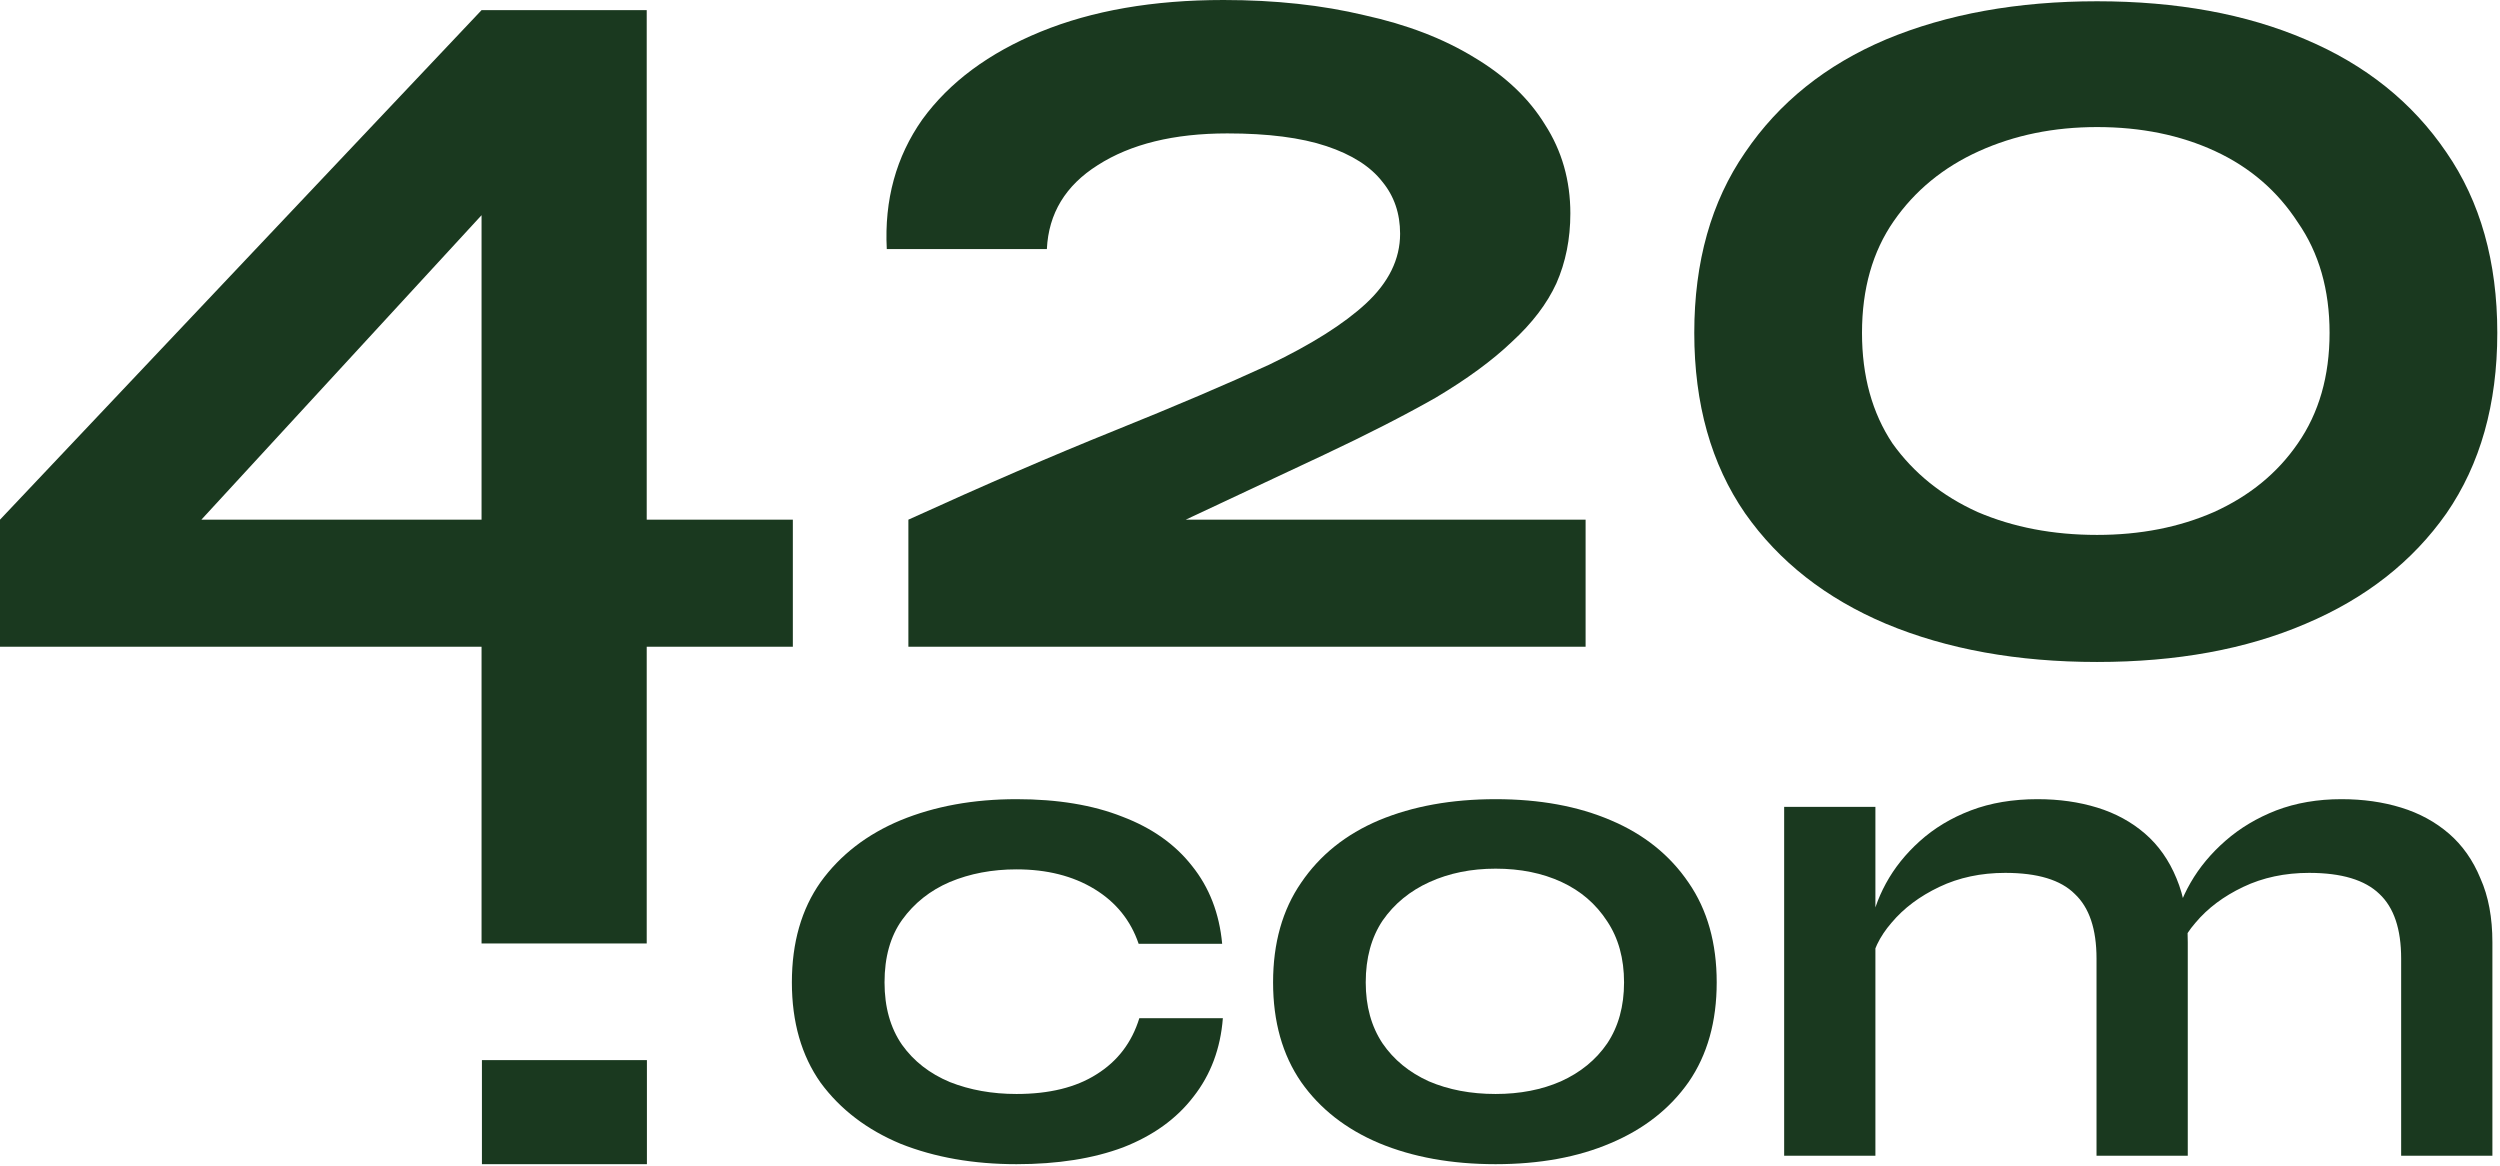 <svg width="326" height="152" viewBox="0 0 326 152" fill="none" xmlns="http://www.w3.org/2000/svg">
<path d="M84.332 1.325V123.028H62.794V18.722L69.255 21.042L19.551 75.055L16.403 67.765H65.445V84.333H0V67.765L62.794 1.325H84.332ZM81.682 84.333V67.765H103.387V84.333H81.682Z" fill="#1A391F"/>
<path d="M172.632 59.315L145.791 71.907L144.962 67.765H206.762V84.333H118.453V67.765C128.394 63.236 137.341 59.37 145.294 56.167C153.247 52.964 159.984 50.092 165.507 47.551C171.03 44.9 175.227 42.249 178.099 39.598C181.081 36.837 182.573 33.8 182.573 30.486C182.573 27.835 181.799 25.57 180.253 23.693C178.707 21.705 176.277 20.158 172.963 19.054C169.649 17.949 165.341 17.397 160.04 17.397C153.081 17.397 147.448 18.777 143.14 21.539C138.942 24.19 136.733 27.835 136.512 32.474H115.636C115.305 26.068 116.851 20.434 120.275 15.574C123.81 10.714 128.946 6.903 135.684 4.142C142.422 1.381 150.375 0 159.543 0C166.28 0 172.411 0.663 177.933 1.988C183.456 3.203 188.206 5.026 192.182 7.456C196.269 9.886 199.362 12.813 201.461 16.237C203.67 19.661 204.774 23.527 204.774 27.835C204.774 31.149 204.167 34.186 202.952 36.947C201.737 39.598 199.804 42.139 197.153 44.569C194.612 46.999 191.299 49.429 187.212 51.859C183.125 54.179 178.265 56.664 172.632 59.315Z" fill="#1A391F"/>
<path d="M273.456 86.321C263.073 86.321 253.905 84.665 245.953 81.351C238.11 78.037 231.98 73.232 227.562 66.936C223.143 60.53 220.934 52.688 220.934 43.409C220.934 34.131 223.143 26.289 227.562 19.882C231.98 13.365 238.11 8.45 245.953 5.136C253.905 1.823 263.073 0.166 273.456 0.166C283.839 0.166 292.896 1.823 300.628 5.136C308.471 8.45 314.601 13.365 319.019 19.882C323.437 26.289 325.647 34.131 325.647 43.409C325.647 52.688 323.437 60.53 319.019 66.936C314.601 73.232 308.471 78.037 300.628 81.351C292.896 84.665 283.839 86.321 273.456 86.321ZM273.456 69.753C279.089 69.753 284.17 68.759 288.699 66.771C293.338 64.672 296.983 61.69 299.634 57.824C302.396 53.847 303.776 49.042 303.776 43.409C303.776 37.776 302.396 32.971 299.634 28.995C296.983 24.908 293.393 21.815 288.865 19.716C284.336 17.618 279.2 16.569 273.456 16.569C267.823 16.569 262.687 17.618 258.048 19.716C253.408 21.815 249.708 24.853 246.947 28.829C244.185 32.806 242.805 37.666 242.805 43.409C242.805 49.042 244.13 53.847 246.781 57.824C249.542 61.69 253.243 64.672 257.882 66.771C262.521 68.759 267.712 69.753 273.456 69.753Z" fill="#1A391F"/>
<path d="M62.843 138.239H84.357V151.809H62.843V138.239Z" fill="#1A391F"/>
<path d="M159.461 132.77C159.156 136.736 157.875 140.154 155.617 143.022C153.42 145.89 150.369 148.086 146.464 149.612C142.558 151.076 137.921 151.809 132.551 151.809C126.937 151.809 121.903 150.924 117.448 149.154C113.055 147.324 109.577 144.669 107.014 141.191C104.512 137.652 103.261 133.289 103.261 128.102C103.261 122.915 104.512 118.552 107.014 115.013C109.577 111.474 113.055 108.789 117.448 106.958C121.903 105.128 126.937 104.212 132.551 104.212C137.921 104.212 142.528 104.975 146.372 106.501C150.217 107.965 153.237 110.101 155.434 112.908C157.692 115.715 159.004 119.101 159.37 123.068H148.478C147.44 120.017 145.518 117.637 142.711 115.928C139.904 114.22 136.517 113.365 132.551 113.365C129.378 113.365 126.479 113.915 123.856 115.013C121.293 116.111 119.218 117.759 117.631 119.956C116.106 122.091 115.343 124.807 115.343 128.102C115.343 131.336 116.106 134.052 117.631 136.248C119.157 138.384 121.232 140.001 123.856 141.099C126.479 142.137 129.378 142.655 132.551 142.655C136.823 142.655 140.301 141.801 142.986 140.093C145.732 138.384 147.593 135.943 148.569 132.77H159.461Z" fill="#1A391F"/>
<path d="M195.026 151.809C189.29 151.809 184.225 150.893 179.831 149.063C175.499 147.232 172.112 144.578 169.671 141.099C167.23 137.56 166.01 133.228 166.01 128.102C166.01 122.976 167.23 118.644 169.671 115.105C172.112 111.504 175.499 108.789 179.831 106.958C184.225 105.128 189.29 104.212 195.026 104.212C200.762 104.212 205.765 105.128 210.037 106.958C214.369 108.789 217.756 111.504 220.197 115.105C222.638 118.644 223.858 122.976 223.858 128.102C223.858 133.228 222.638 137.56 220.197 141.099C217.756 144.578 214.369 147.232 210.037 149.063C205.765 150.893 200.762 151.809 195.026 151.809ZM195.026 142.655C198.199 142.655 201.036 142.106 203.538 141.008C206.101 139.849 208.115 138.201 209.579 136.065C211.044 133.868 211.776 131.214 211.776 128.102C211.776 124.99 211.044 122.336 209.579 120.139C208.115 117.881 206.131 116.172 203.629 115.013C201.128 113.854 198.26 113.274 195.026 113.274C191.852 113.274 188.984 113.854 186.422 115.013C183.859 116.172 181.814 117.85 180.289 120.047C178.824 122.244 178.092 124.929 178.092 128.102C178.092 131.214 178.824 133.868 180.289 136.065C181.753 138.201 183.767 139.849 186.33 141.008C188.893 142.106 191.791 142.655 195.026 142.655Z" fill="#1A391F"/>
<path d="M232.654 105.219H244.553V150.71H232.654V105.219ZM265.697 104.212C268.504 104.212 271.097 104.578 273.477 105.311C275.857 106.043 277.932 107.172 279.701 108.697C281.471 110.223 282.844 112.176 283.82 114.555C284.797 116.874 285.285 119.651 285.285 122.885V150.71H273.386V124.99C273.386 121.146 272.44 118.339 270.548 116.569C268.718 114.738 265.697 113.823 261.487 113.823C258.314 113.823 255.446 114.433 252.883 115.654C250.32 116.874 248.245 118.43 246.659 120.322C245.072 122.152 244.157 124.075 243.913 126.088L243.821 121.42C244.126 119.284 244.828 117.21 245.926 115.196C247.025 113.182 248.489 111.352 250.32 109.704C252.211 107.996 254.439 106.653 257.002 105.677C259.564 104.7 262.463 104.212 265.697 104.212ZM305.33 104.212C308.137 104.212 310.731 104.578 313.11 105.311C315.49 106.043 317.565 107.172 319.335 108.697C321.104 110.223 322.477 112.176 323.453 114.555C324.491 116.874 325.009 119.651 325.009 122.885V150.71H313.11V124.99C313.11 121.146 312.165 118.339 310.273 116.569C308.381 114.738 305.33 113.823 301.12 113.823C297.947 113.823 295.079 114.433 292.516 115.654C289.953 116.874 287.878 118.43 286.292 120.322C284.705 122.152 283.82 124.075 283.637 126.088L283.454 121.146C283.759 119.132 284.492 117.118 285.651 115.105C286.81 113.091 288.336 111.26 290.228 109.613C292.119 107.965 294.316 106.653 296.818 105.677C299.381 104.7 302.218 104.212 305.33 104.212Z" fill="#1A391F"/>
</svg>
